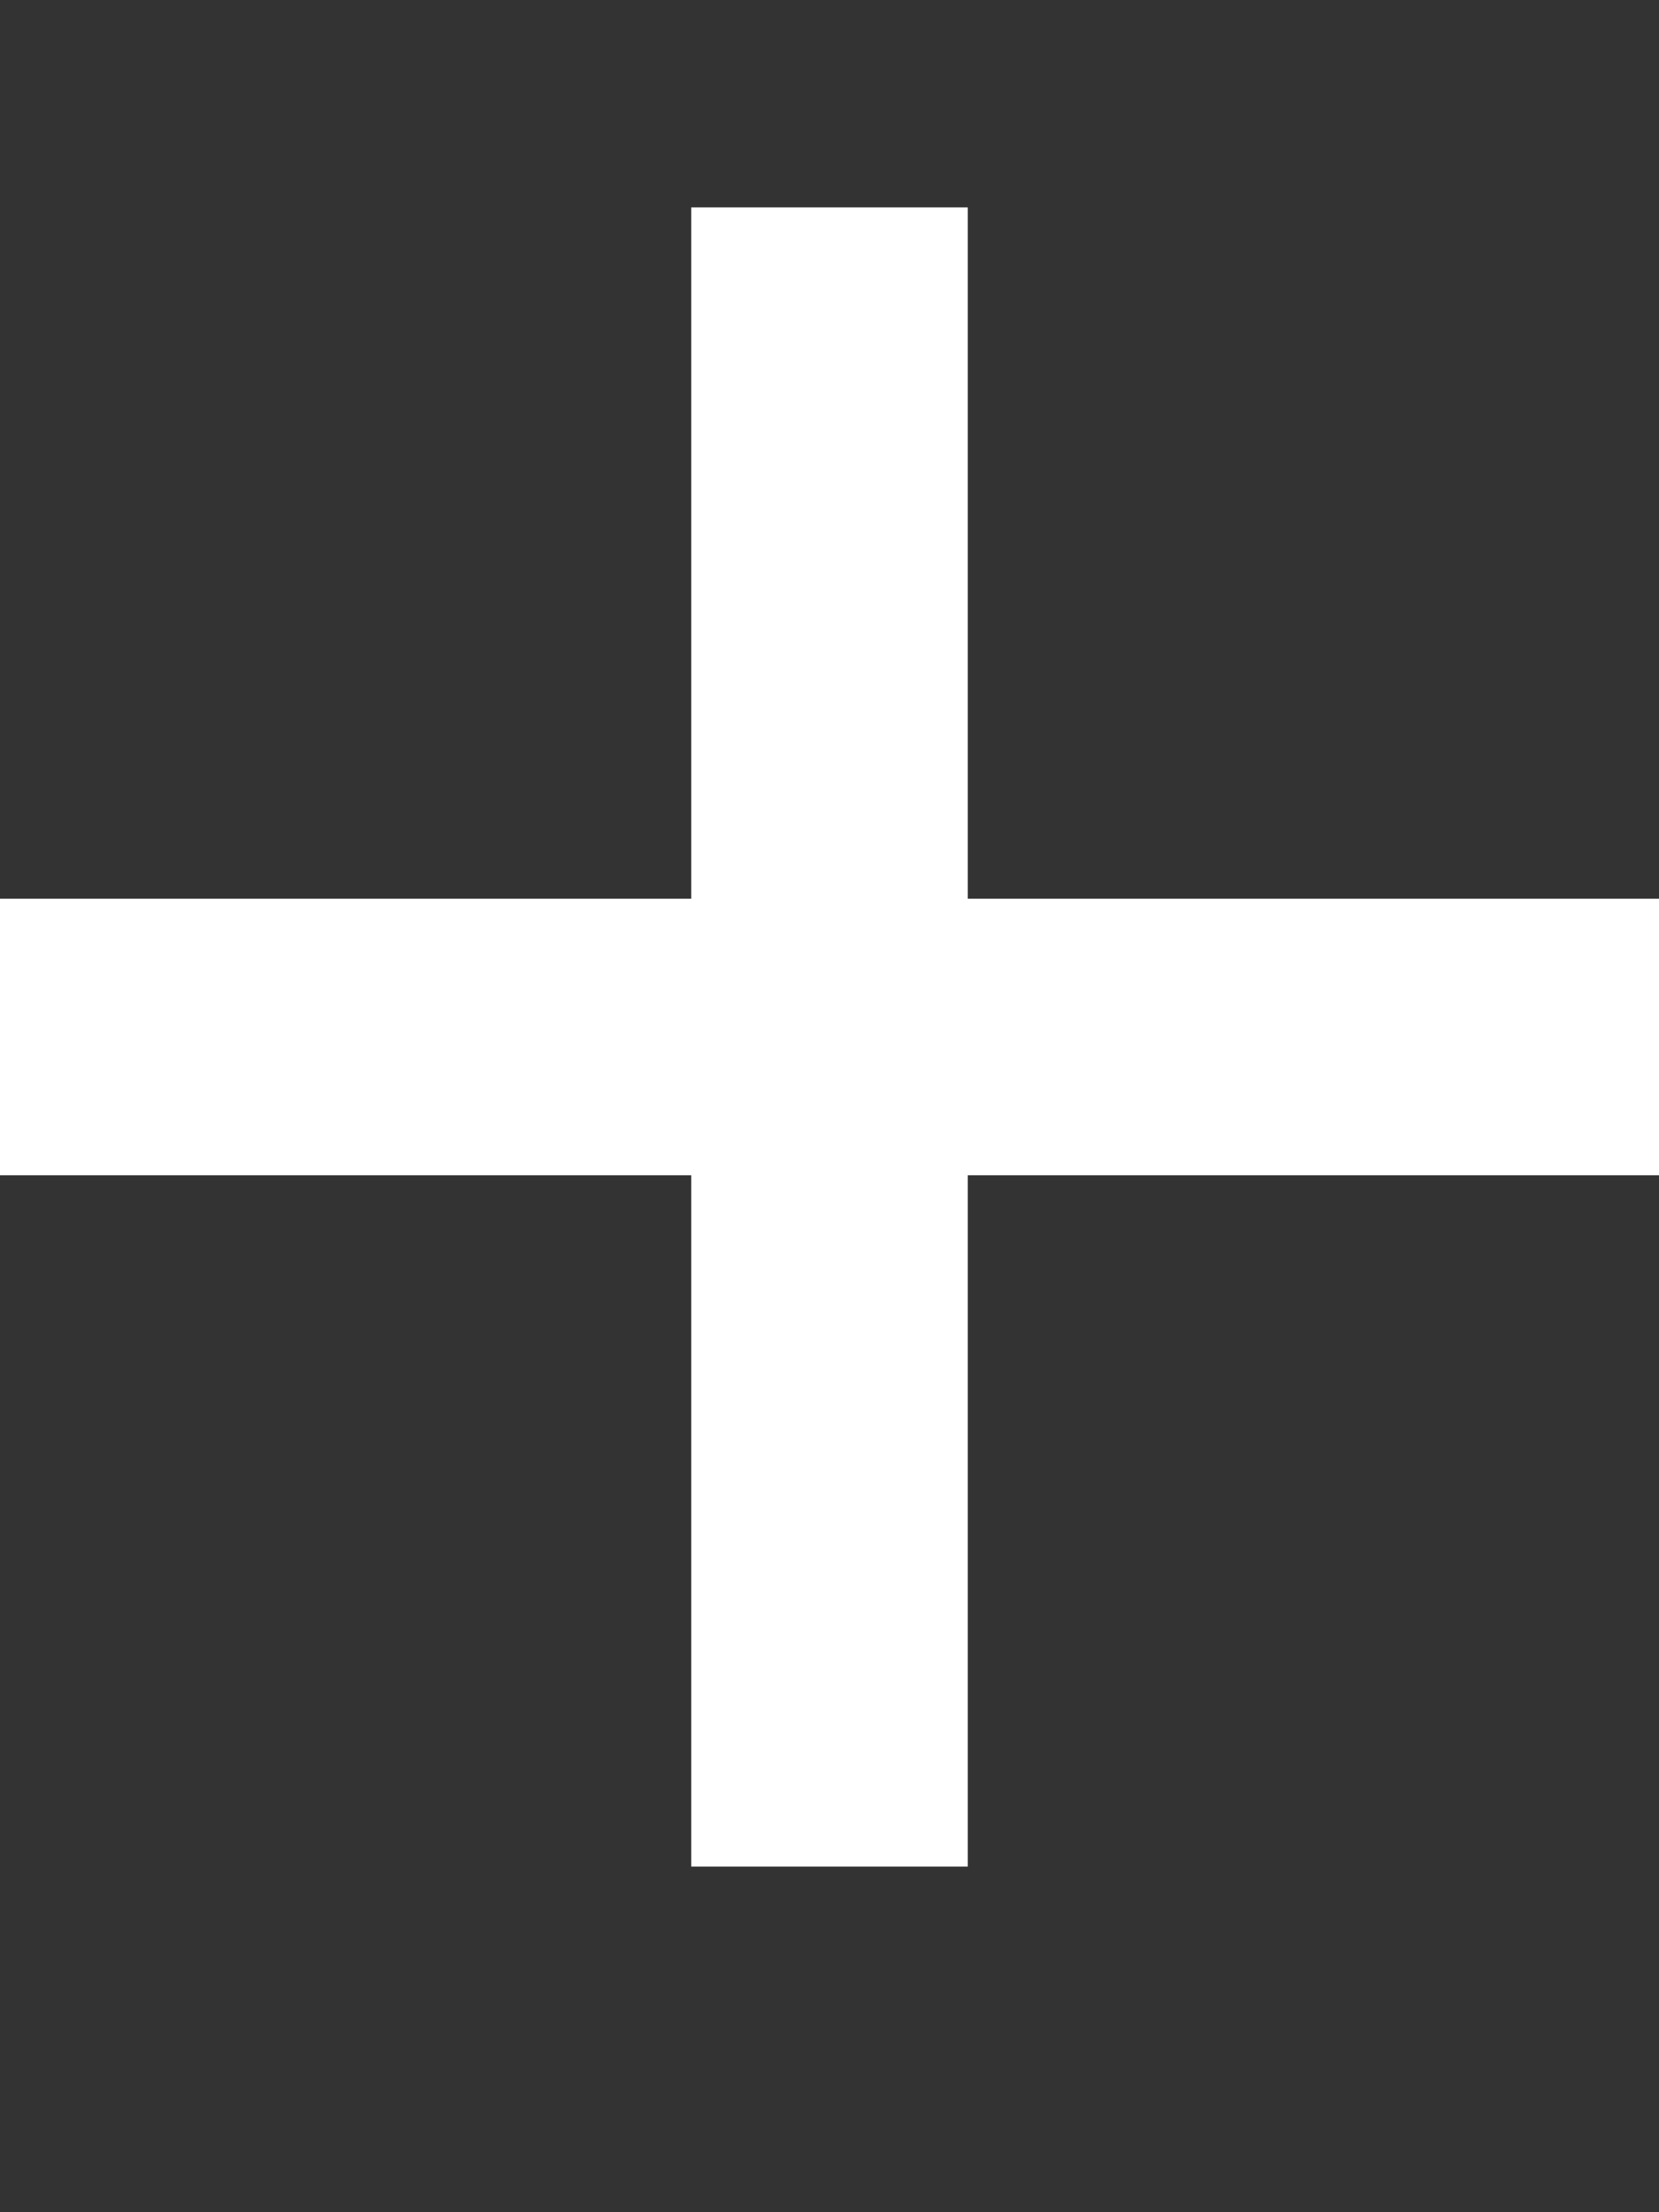 <svg width="12" height="16" viewBox="0 0 12 16" fill="none" xmlns="http://www.w3.org/2000/svg">
<rect x="0" y="0" width="12" height="16" fill="#333333" stroke="none"/>
<path fill-rule="evenodd" clip-rule="evenodd" d="M5 8.5V13.5H7V8.5H12V6.5H7V1.5H5V6.5H0V8.5H5Z" fill="white" style="fill:white;fill:white;fill-opacity:1;"/>
</svg>
